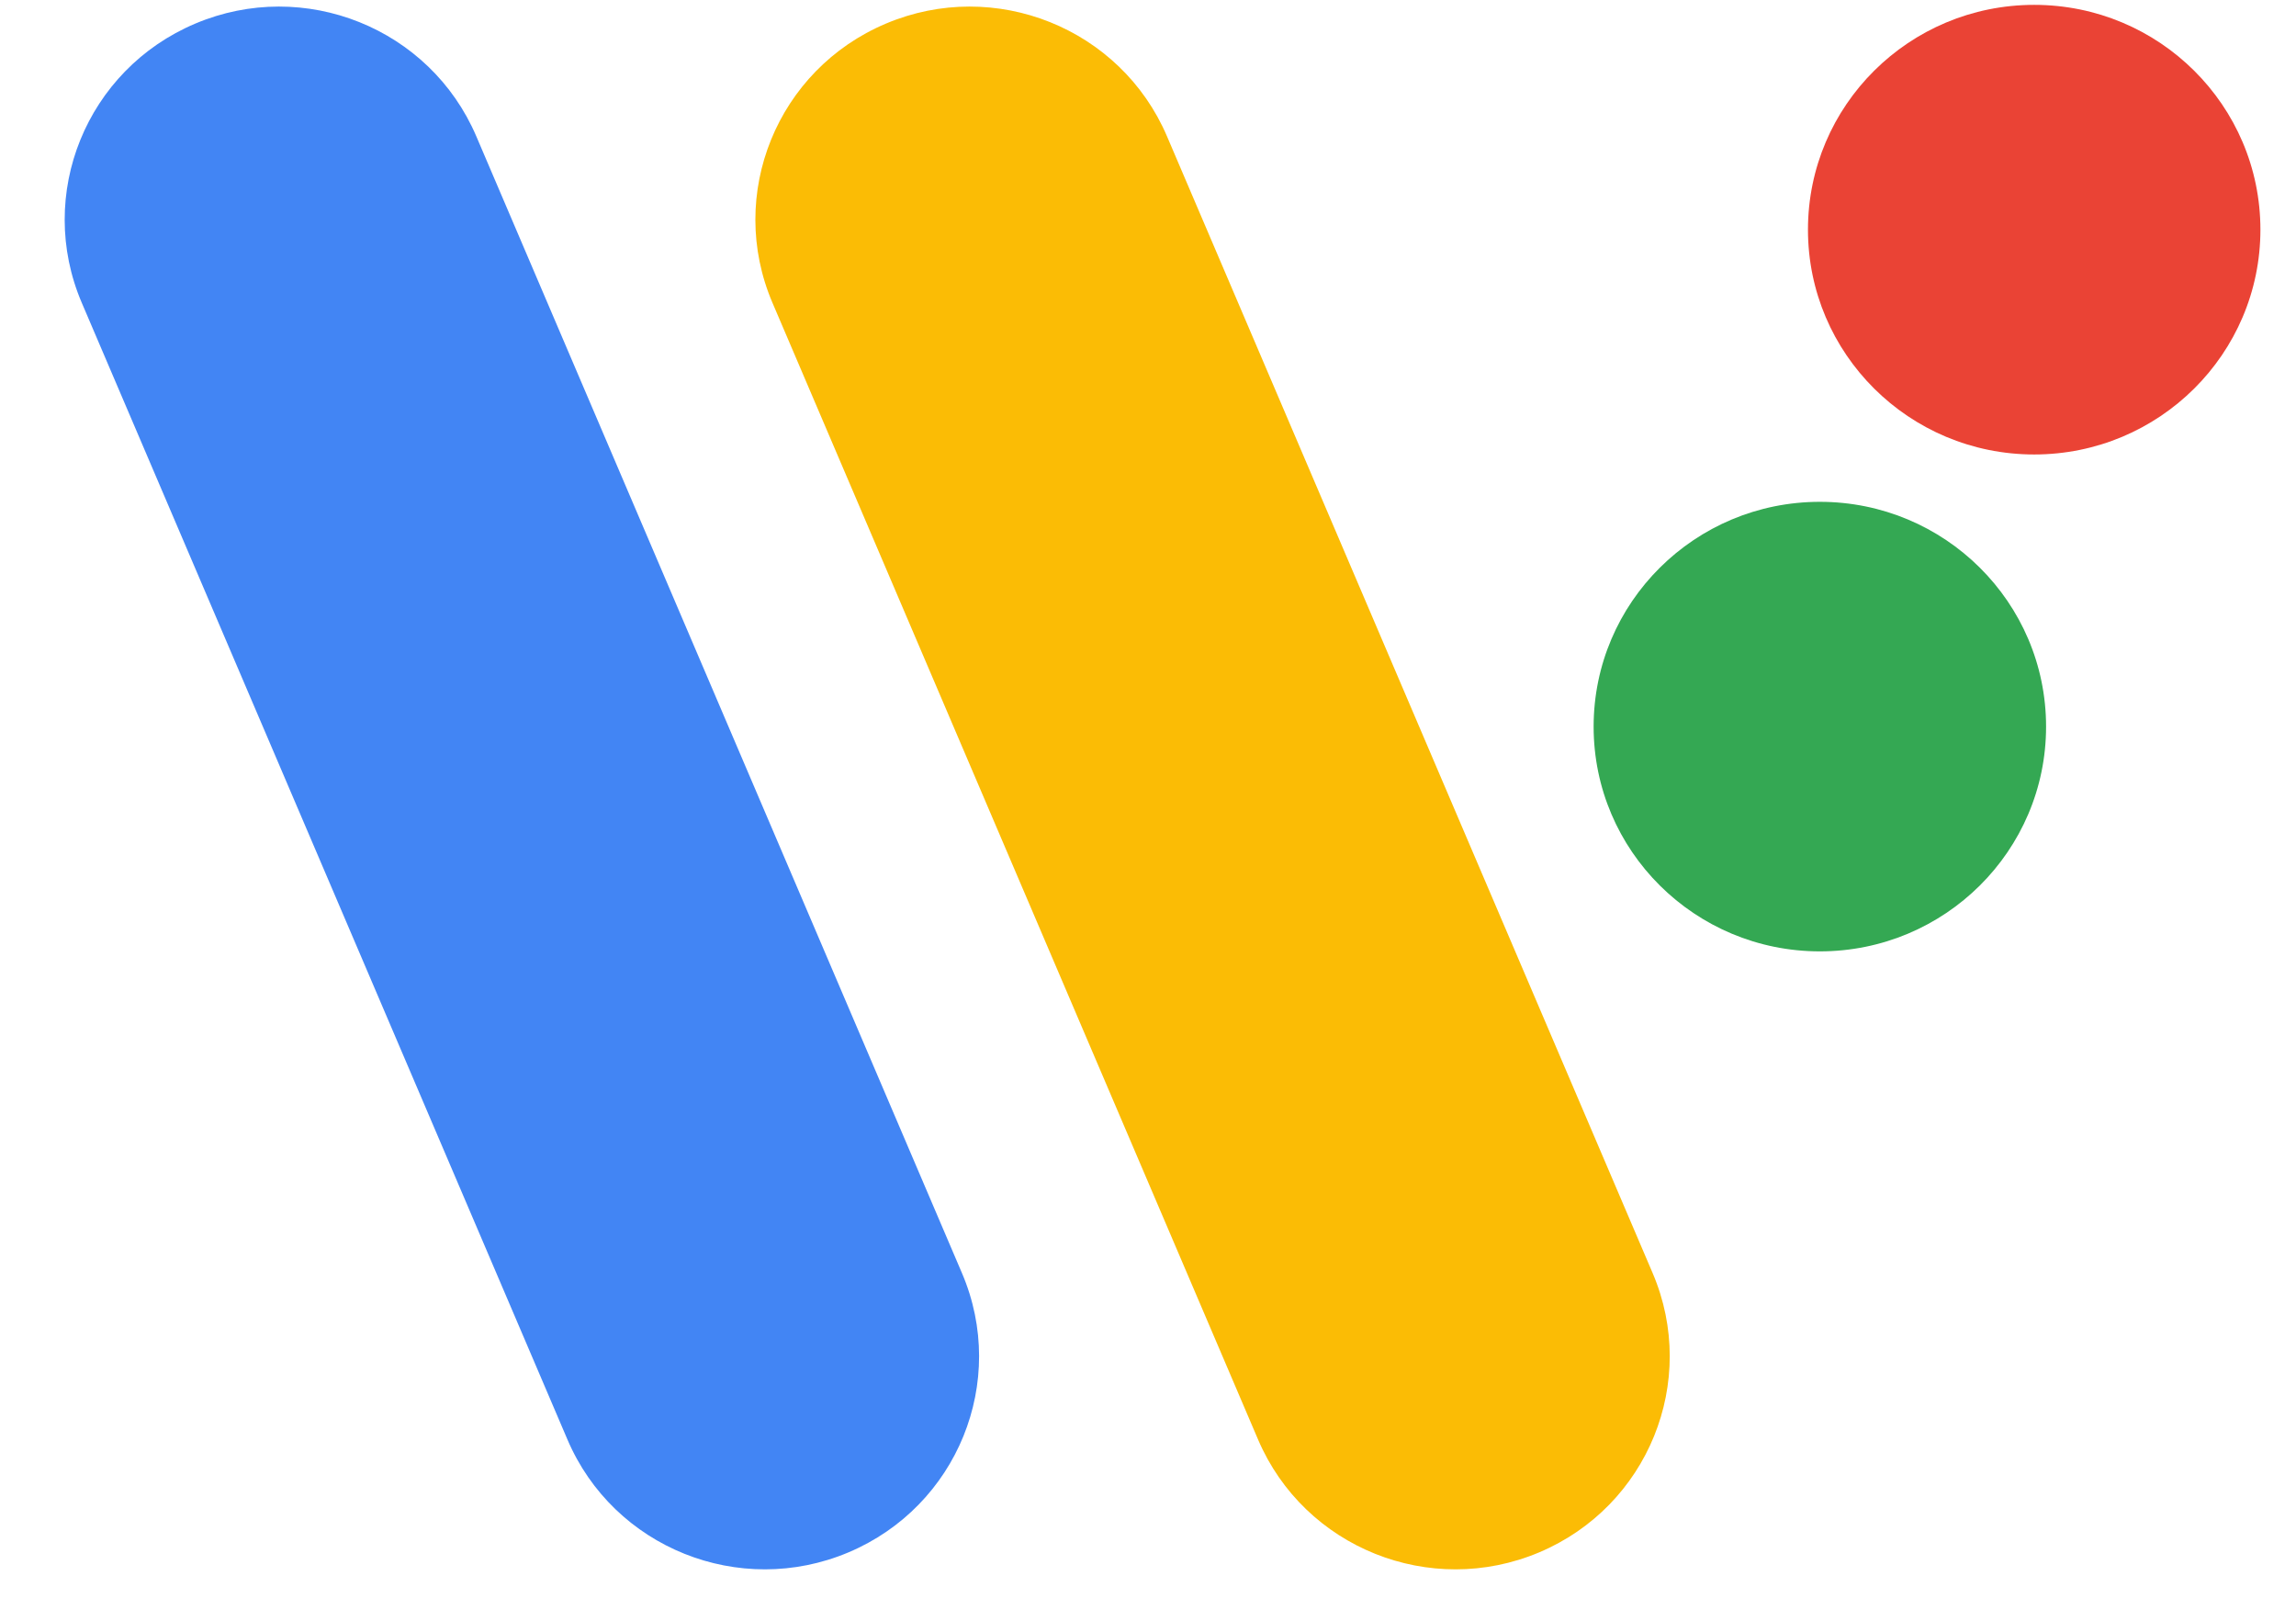 <svg width="34" height="24" viewBox="0 0 34 24" fill="none" xmlns="http://www.w3.org/2000/svg">
<g clip-path="url(#clip0_490_457)">
<path d="M2.893 0.349C4.506 -0.332 6.369 0.416 7.054 2.02L14.245 18.852C14.931 20.456 14.178 22.307 12.564 22.988C10.951 23.668 9.087 22.92 8.403 21.317L1.211 4.484C0.526 2.881 1.279 1.03 2.893 0.349Z" fill="#4285F4"/>
<path d="M13.12 0.349C14.733 -0.332 16.597 0.416 17.282 2.02L24.473 18.852C25.158 20.456 24.405 22.307 22.792 22.988C21.178 23.668 19.315 22.92 18.63 21.317L11.439 4.484C10.754 2.881 11.507 1.029 13.12 0.349Z" fill="#FBBC05"/>
<path d="M30.123 6.73C31.973 6.73 33.473 5.239 33.473 3.401C33.473 1.562 31.973 0.072 30.123 0.072C28.272 0.072 26.773 1.562 26.773 3.401C26.773 5.239 28.272 6.73 30.123 6.73Z" fill="#EA4335"/>
<path d="M26.949 14.088C28.799 14.088 30.299 12.598 30.299 10.76C30.299 8.921 28.799 7.431 26.949 7.431C25.099 7.431 23.599 8.921 23.599 10.76C23.599 12.598 25.099 14.088 26.949 14.088Z" fill="#34A853"/>
</g>
<defs>
<clipPath id="clip0_490_457">
<rect width="33" height="24" fill="white" transform="translate(0.5)"/>
</clipPath>
</defs>
</svg>
